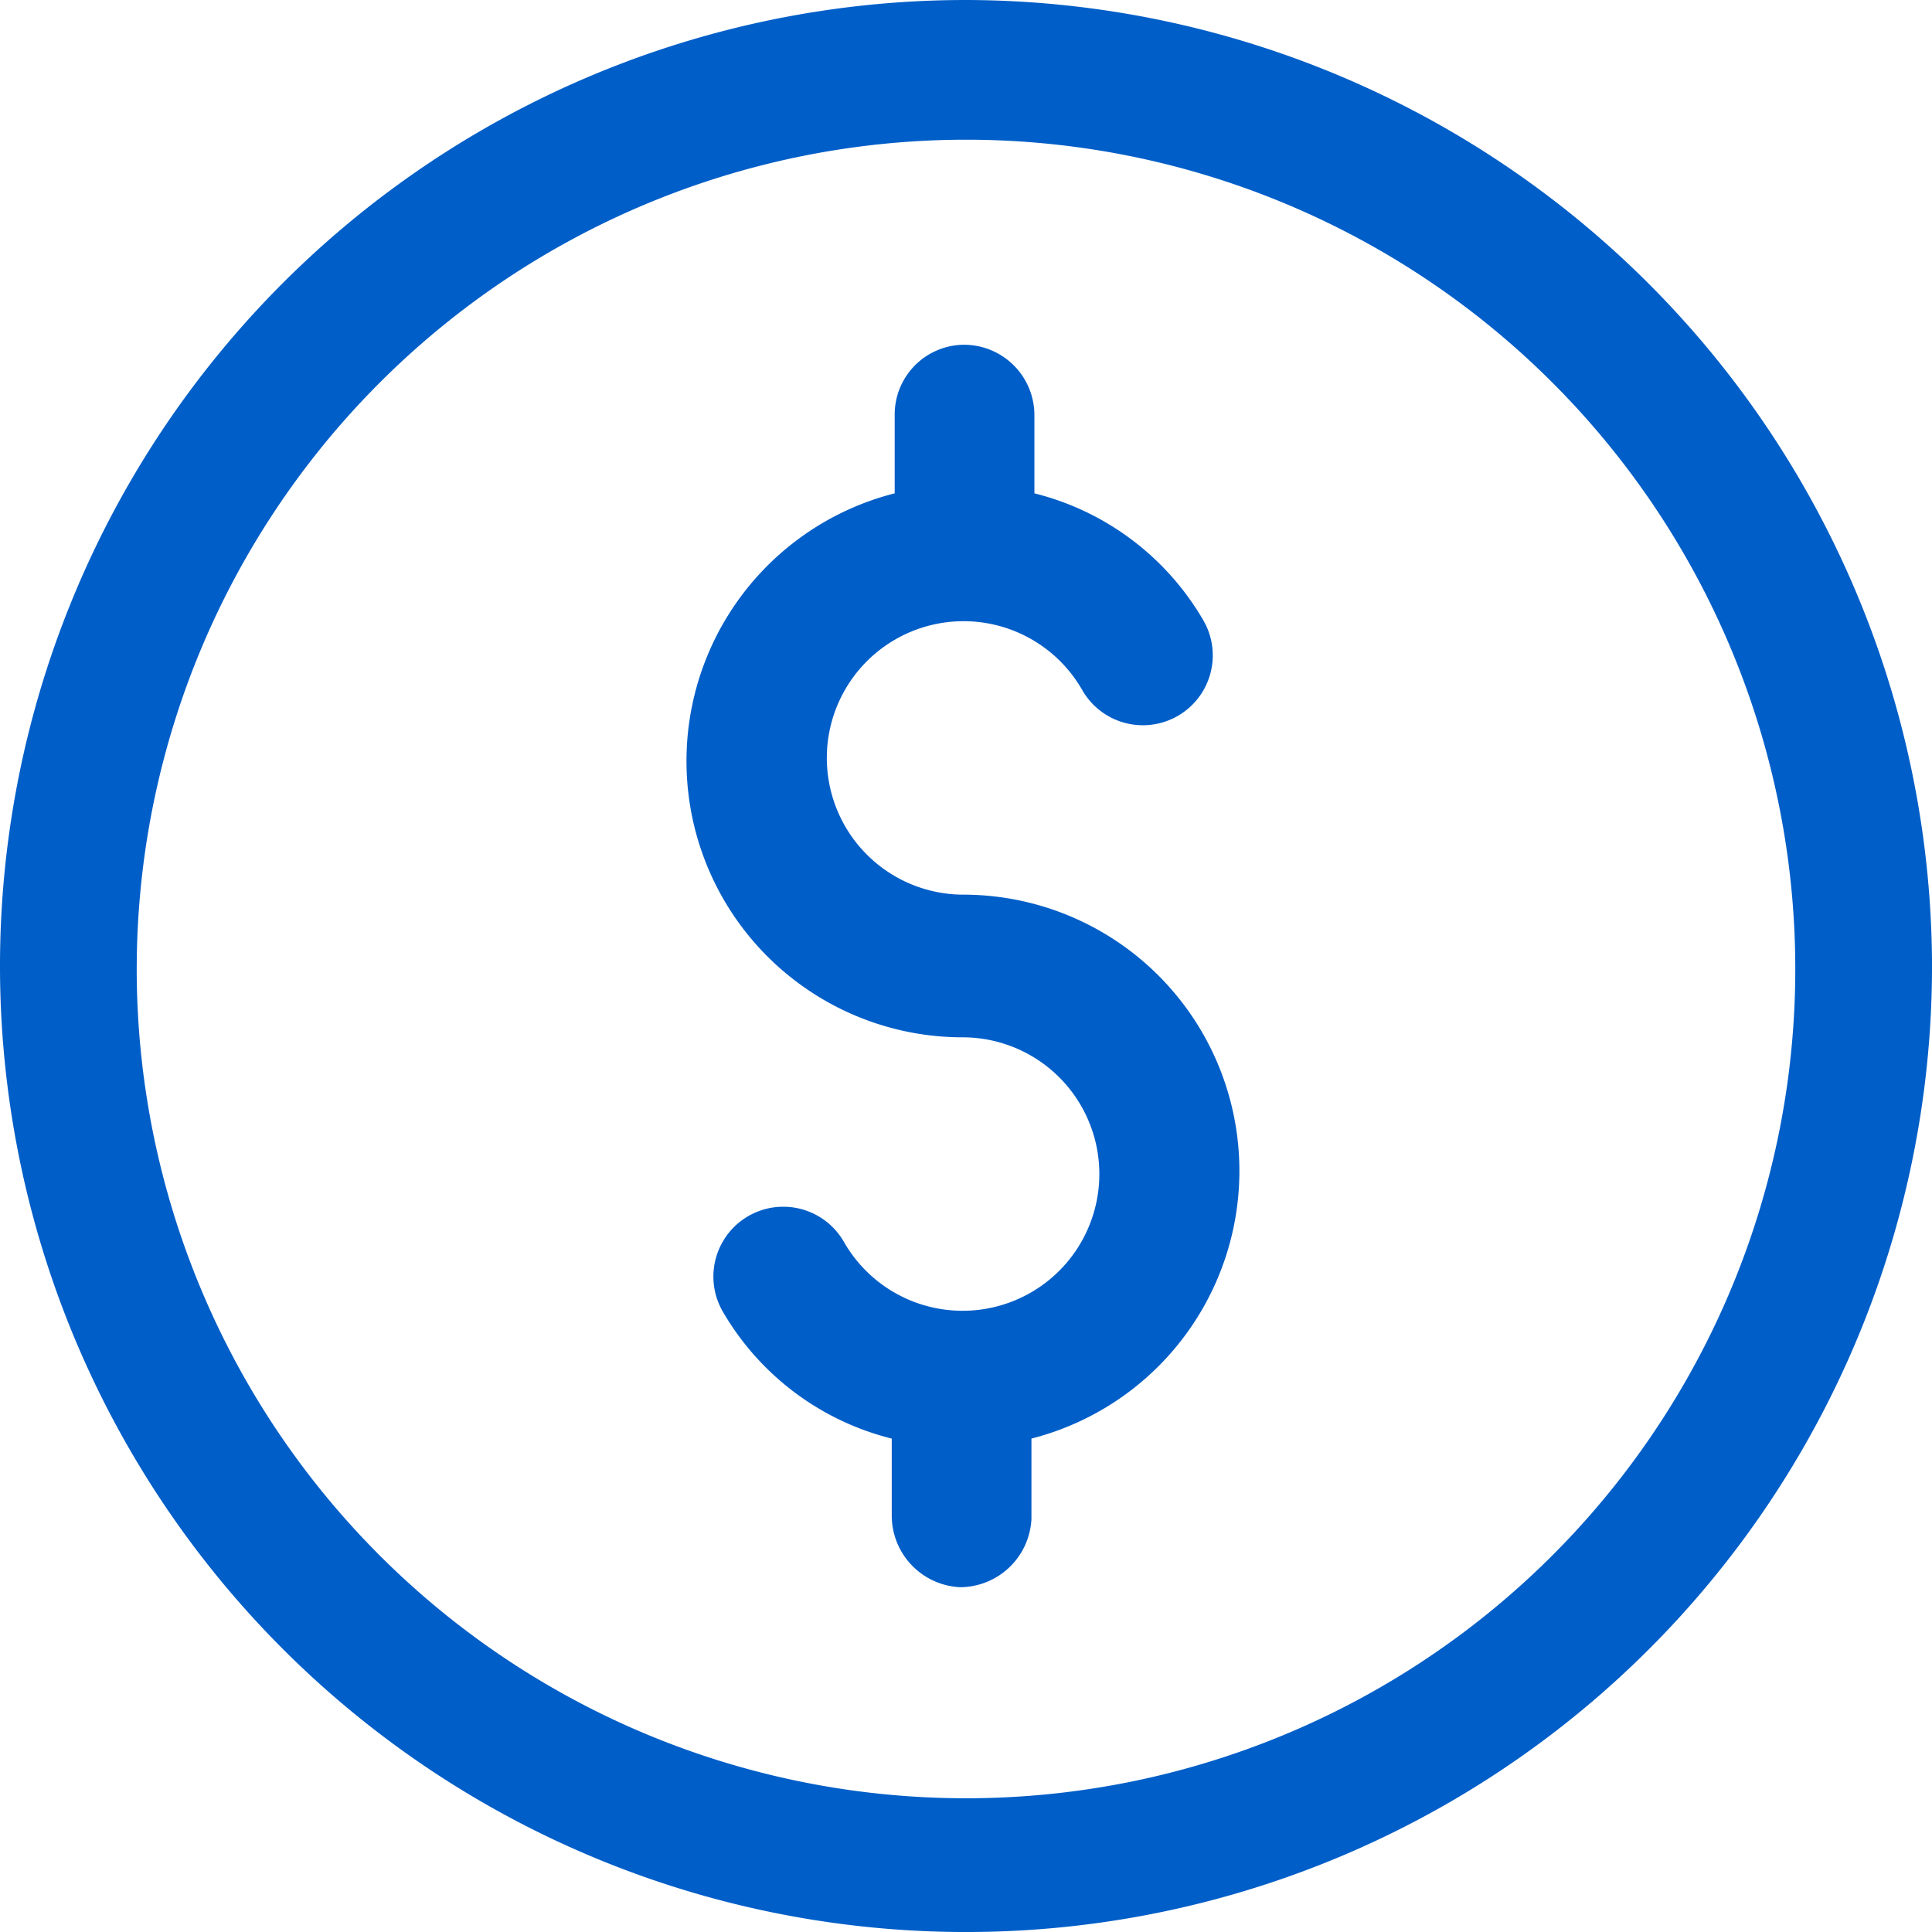 <svg xmlns="http://www.w3.org/2000/svg" width="85.827" height="85.827" viewBox="0 0 85.827 85.827">
  <g id="Group_182" data-name="Group 182" transform="translate(-732.999 -1387.173)">
    <path id="Path_44" data-name="Path 44" d="M60.214,32.2a42.914,42.914,0,1,0,42.914,42.914A43,43,0,0,0,60.214,32.2Zm0,6.206a36.84,36.84,0,1,1-36.84,36.708A36.855,36.855,0,0,1,60.214,38.406Z" transform="translate(715.699 1354.973)" fill="#005ec8"/>
    <path id="Path_45" data-name="Path 45" d="M52.68,43.8a3.1,3.1,0,0,0-3.037,3.169h0V50.4A12.272,12.272,0,0,0,52.68,74.566,6.074,6.074,0,1,1,47.4,83.677a3.1,3.1,0,1,0-5.414,3.037,12.047,12.047,0,0,0,7.526,5.678v3.433a3.187,3.187,0,0,0,3.037,3.169h0a3.187,3.187,0,0,0,3.169-3.037V92.391A12.272,12.272,0,0,0,52.68,68.228a6.074,6.074,0,1,1,5.282-9.111,3.1,3.1,0,1,0,5.414-3.037h0A12.047,12.047,0,0,0,55.849,50.4V46.969A3.128,3.128,0,0,0,52.68,43.8Z" transform="translate(723.102 1358.689)" fill="#005ec8"/>
  </g>
</svg>
